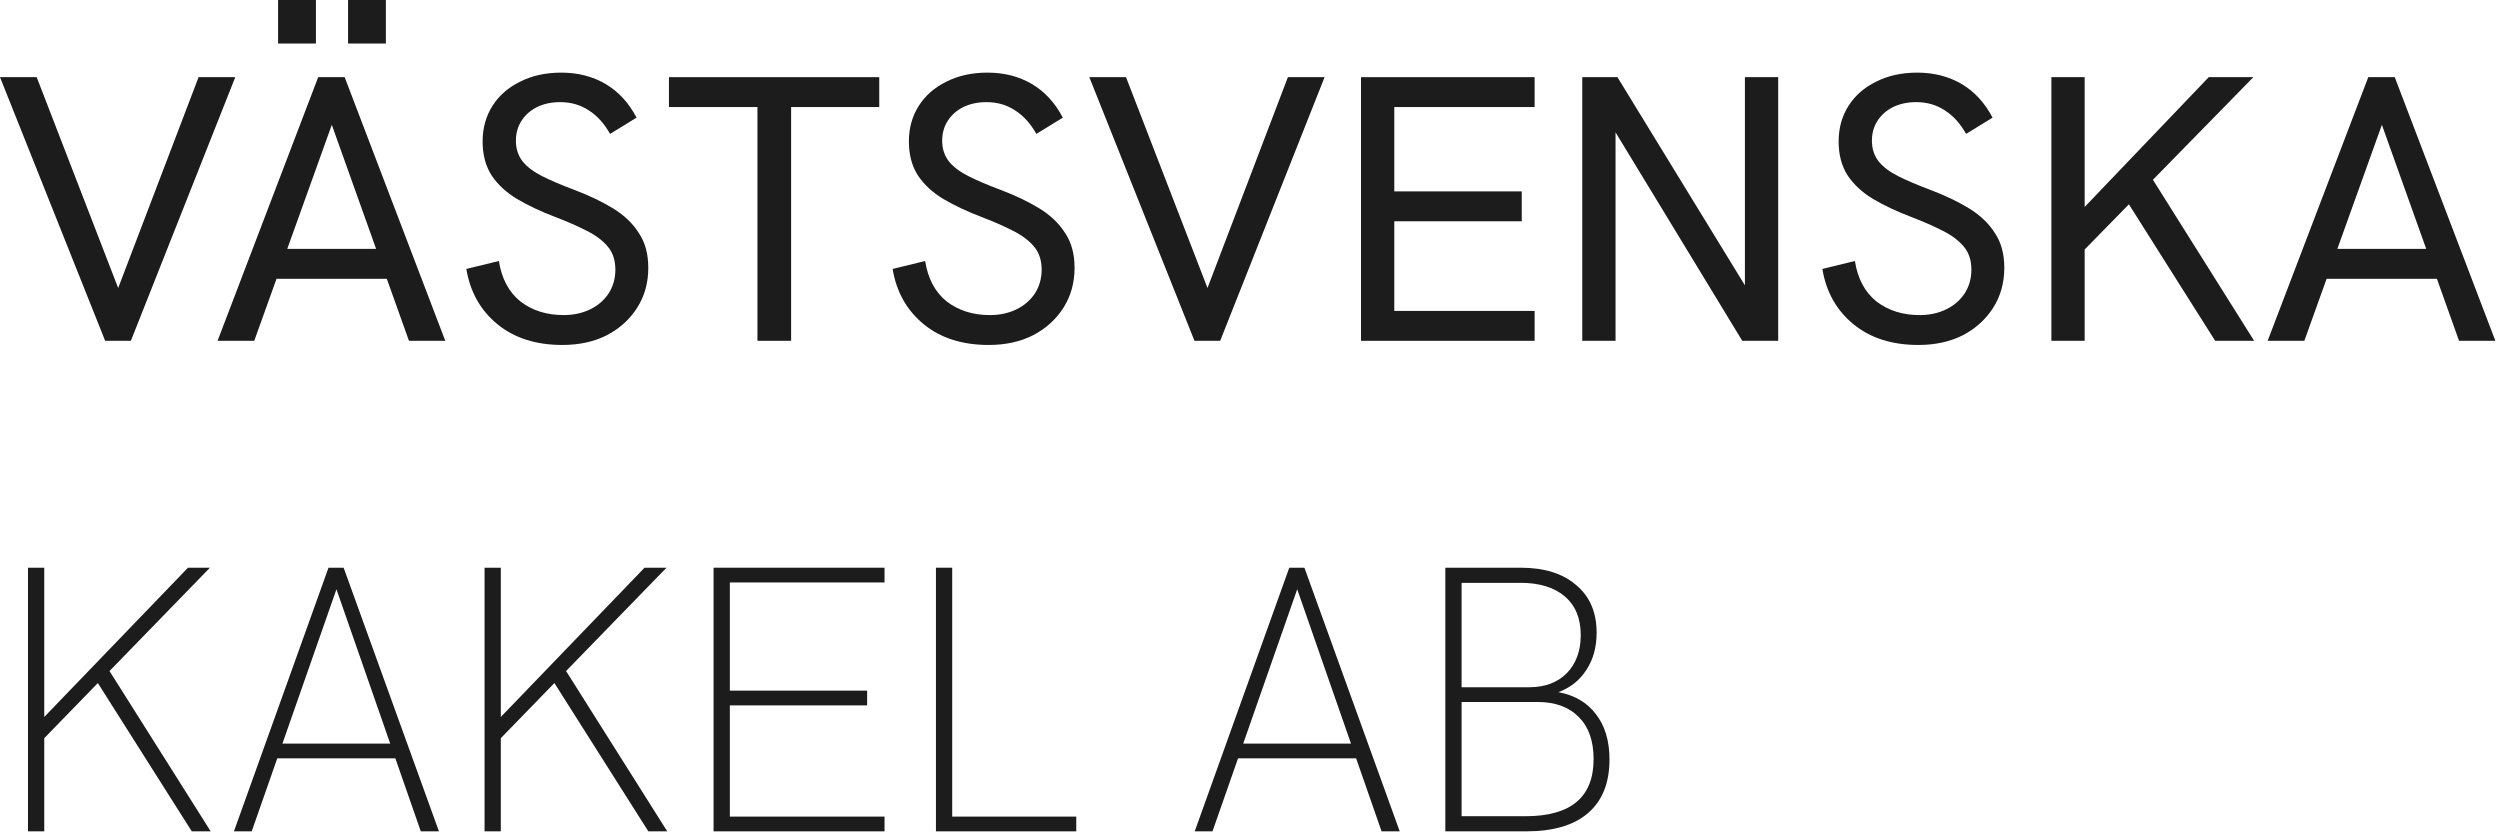 <svg width="423" height="141" viewBox="0 0 423 141" fill="none" xmlns="http://www.w3.org/2000/svg">
<path d="M244.549 140.664V96.056H257.285C261.295 96.056 264.431 97.037 266.693 99C268.997 100.92 270.149 103.608 270.149 107.064C270.149 109.496 269.573 111.587 268.421 113.336C267.311 115.085 265.733 116.344 263.685 117.112C266.415 117.624 268.527 118.861 270.021 120.824C271.557 122.787 272.325 125.347 272.325 128.504C272.325 132.472 271.109 135.501 268.677 137.592C266.287 139.64 262.81 140.664 258.245 140.664H244.549ZM247.301 138.104H258.117C265.797 138.104 269.637 134.883 269.637 128.44C269.637 125.368 268.805 123 267.141 121.336C265.477 119.629 263.151 118.776 260.165 118.776H247.301V138.104ZM247.301 116.28H258.757C261.402 116.28 263.514 115.491 265.093 113.912C266.671 112.291 267.461 110.136 267.461 107.448C267.461 104.632 266.565 102.456 264.773 100.92C262.981 99.384 260.485 98.616 257.285 98.616H247.301V116.28Z" fill="#1C1C1C"/>
<path d="M202.145 140.664L218.145 96.056H220.705L236.833 140.664H233.761L219.489 99.704L205.153 140.664H202.145ZM209.057 128.312L209.889 125.816H229.025L229.921 128.312H209.057Z" fill="#1C1C1C"/>
<path d="M158.361 140.664V96.056H161.113V138.168H182.105V140.664H158.361Z" fill="#1C1C1C"/>
<path d="M120.736 140.664V96.056H149.664V98.552H123.488V116.856H146.72V119.352H123.488V138.168H149.664V140.664H120.736Z" fill="#1C1C1C"/>
<path d="M84.034 125.624V122.04L109.058 96.056H112.77L84.034 125.624ZM81.986 140.664V96.056H84.738V140.664H81.986ZM109.698 140.664L93.442 115L95.49 113.08L112.898 140.664H109.698Z" fill="#1C1C1C"/>
<path d="M39.582 140.664L55.582 96.056H58.142L74.27 140.664H71.198L56.926 99.704L42.59 140.664H39.582ZM46.494 128.312L47.326 125.816H66.462L67.358 128.312H46.494Z" fill="#1C1C1C"/>
<path d="M6.784 125.624V122.04L31.808 96.056H35.52L6.784 125.624ZM4.736 140.664V96.056H7.488V140.664H4.736ZM32.448 140.664L16.192 115L18.24 113.08L35.648 140.664H32.448Z" fill="#1C1C1C"/>
<path d="M383.688 57.664L400.711 13.056H405.191L422.215 57.664H416.071L403.016 21.12L389.895 57.664H383.688ZM393.159 47.168L394.887 42.112H411.016L412.871 47.168H393.159Z" fill="#1C1C1C"/>
<path d="M351.509 43.456V36.288L373.717 13.056H381.269L351.509 43.456ZM347.093 57.664V13.056H352.725V57.664H347.093ZM374.805 57.664L359.637 33.664L363.861 29.76L381.397 57.664H374.805Z" fill="#1C1C1C"/>
<path d="M324.6 58.368C320.12 58.368 316.451 57.195 313.592 54.848C310.734 52.501 308.984 49.387 308.344 45.504L313.848 44.16C314.318 47.147 315.534 49.429 317.496 51.008C319.502 52.544 321.934 53.312 324.792 53.312C326.456 53.312 327.95 52.992 329.272 52.352C330.595 51.712 331.64 50.816 332.408 49.664C333.176 48.469 333.56 47.125 333.56 45.632C333.56 44.053 333.134 42.752 332.28 41.728C331.427 40.704 330.232 39.808 328.696 39.04C327.203 38.272 325.454 37.504 323.448 36.736C320.974 35.797 318.798 34.773 316.92 33.664C315.086 32.555 313.656 31.232 312.632 29.696C311.608 28.117 311.096 26.197 311.096 23.936C311.096 21.675 311.651 19.669 312.76 17.92C313.87 16.171 315.427 14.805 317.432 13.824C319.438 12.8 321.763 12.288 324.408 12.288C327.224 12.288 329.72 12.928 331.896 14.208C334.072 15.488 335.822 17.387 337.144 19.904L332.664 22.656C331.683 20.907 330.488 19.584 329.08 18.688C327.672 17.749 326.051 17.28 324.216 17.28C322.766 17.28 321.464 17.557 320.312 18.112C319.203 18.667 318.328 19.435 317.688 20.416C317.048 21.397 316.728 22.528 316.728 23.808C316.728 25.173 317.112 26.347 317.88 27.328C318.648 28.267 319.758 29.099 321.208 29.824C322.659 30.549 324.408 31.296 326.456 32.064C329.059 33.045 331.299 34.112 333.176 35.264C335.054 36.416 336.504 37.803 337.528 39.424C338.595 41.003 339.128 42.965 339.128 45.312C339.128 47.829 338.51 50.069 337.272 52.032C336.035 53.995 334.328 55.552 332.152 56.704C329.976 57.813 327.459 58.368 324.6 58.368Z" fill="#1C1C1C"/>
<path d="M267.718 57.664V13.056H273.67L296.518 50.368H295.238V13.056H300.87V57.664H294.79L272.07 20.288H273.35V57.664H267.718Z" fill="#1C1C1C"/>
<path d="M230.281 57.664V13.056H259.657V18.112H235.913V32.384H257.481V37.44H235.913V52.608H259.657V57.664H230.281Z" fill="#1C1C1C"/>
<path d="M202.105 57.664L184.312 13.056H190.521L205.113 50.816H203.512L217.913 13.056H224.12L206.456 57.664H202.105Z" fill="#1C1C1C"/>
<path d="M167.288 58.368C162.808 58.368 159.138 57.195 156.28 54.848C153.421 52.501 151.672 49.387 151.032 45.504L156.536 44.16C157.005 47.147 158.221 49.429 160.184 51.008C162.189 52.544 164.621 53.312 167.48 53.312C169.144 53.312 170.637 52.992 171.96 52.352C173.282 51.712 174.328 50.816 175.096 49.664C175.864 48.469 176.248 47.125 176.248 45.632C176.248 44.053 175.821 42.752 174.968 41.728C174.114 40.704 172.92 39.808 171.384 39.04C169.89 38.272 168.141 37.504 166.136 36.736C163.661 35.797 161.485 34.773 159.608 33.664C157.773 32.555 156.344 31.232 155.32 29.696C154.296 28.117 153.784 26.197 153.784 23.936C153.784 21.675 154.338 19.669 155.448 17.92C156.557 16.171 158.114 14.805 160.12 13.824C162.125 12.8 164.45 12.288 167.096 12.288C169.912 12.288 172.408 12.928 174.584 14.208C176.76 15.488 178.509 17.387 179.832 19.904L175.352 22.656C174.37 20.907 173.176 19.584 171.768 18.688C170.36 17.749 168.738 17.28 166.904 17.28C165.453 17.28 164.152 17.557 163 18.112C161.89 18.667 161.016 19.435 160.376 20.416C159.736 21.397 159.416 22.528 159.416 23.808C159.416 25.173 159.8 26.347 160.568 27.328C161.336 28.267 162.445 29.099 163.896 29.824C165.346 30.549 167.096 31.296 169.144 32.064C171.746 33.045 173.986 34.112 175.864 35.264C177.741 36.416 179.192 37.803 180.216 39.424C181.282 41.003 181.816 42.965 181.816 45.312C181.816 47.829 181.197 50.069 179.96 52.032C178.722 53.995 177.016 55.552 174.84 56.704C172.664 57.813 170.146 58.368 167.288 58.368Z" fill="#1C1C1C"/>
<path d="M128.161 57.664V18.112H113.185V13.056H148.769V18.112H133.857V57.664H128.161Z" fill="#1C1C1C"/>
<path d="M95.162 58.368C90.683 58.368 87.013 57.195 84.154 54.848C81.296 52.501 79.546 49.387 78.906 45.504L84.41 44.16C84.88 47.147 86.096 49.429 88.058 51.008C90.064 52.544 92.496 53.312 95.355 53.312C97.019 53.312 98.512 52.992 99.835 52.352C101.157 51.712 102.202 50.816 102.97 49.664C103.738 48.469 104.122 47.125 104.122 45.632C104.122 44.053 103.696 42.752 102.842 41.728C101.989 40.704 100.794 39.808 99.258 39.04C97.765 38.272 96.016 37.504 94.01 36.736C91.536 35.797 89.36 34.773 87.483 33.664C85.648 32.555 84.219 31.232 83.195 29.696C82.171 28.117 81.659 26.197 81.659 23.936C81.659 21.675 82.213 19.669 83.323 17.92C84.432 16.171 85.989 14.805 87.995 13.824C90 12.8 92.325 12.288 94.971 12.288C97.787 12.288 100.282 12.928 102.458 14.208C104.634 15.488 106.384 17.387 107.706 19.904L103.226 22.656C102.245 20.907 101.05 19.584 99.642 18.688C98.234 17.749 96.613 17.28 94.778 17.28C93.328 17.28 92.026 17.557 90.874 18.112C89.765 18.667 88.891 19.435 88.251 20.416C87.611 21.397 87.29 22.528 87.29 23.808C87.29 25.173 87.674 26.347 88.442 27.328C89.21 28.267 90.32 29.099 91.77 29.824C93.221 30.549 94.971 31.296 97.019 32.064C99.621 33.045 101.861 34.112 103.738 35.264C105.616 36.416 107.066 37.803 108.09 39.424C109.157 41.003 109.69 42.965 109.69 45.312C109.69 47.829 109.072 50.069 107.834 52.032C106.597 53.995 104.891 55.552 102.715 56.704C100.539 57.813 98.021 58.368 95.162 58.368Z" fill="#1C1C1C"/>
<path d="M36.812 57.664L53.837 13.056H58.316L75.341 57.664H69.197L56.141 21.12L43.02 57.664H36.812ZM46.285 47.168L48.013 42.112H64.141L65.996 47.168H46.285ZM58.892 7.36V0H65.293V7.36H58.892ZM47.053 7.36V0H53.453V7.36H47.053Z" fill="#1C1C1C"/>
<path d="M17.792 57.664L0 13.056H6.208L20.8 50.816H19.2L33.6 13.056H39.808L22.144 57.664H17.792Z" fill="#1C1C1C"/>
</svg>
